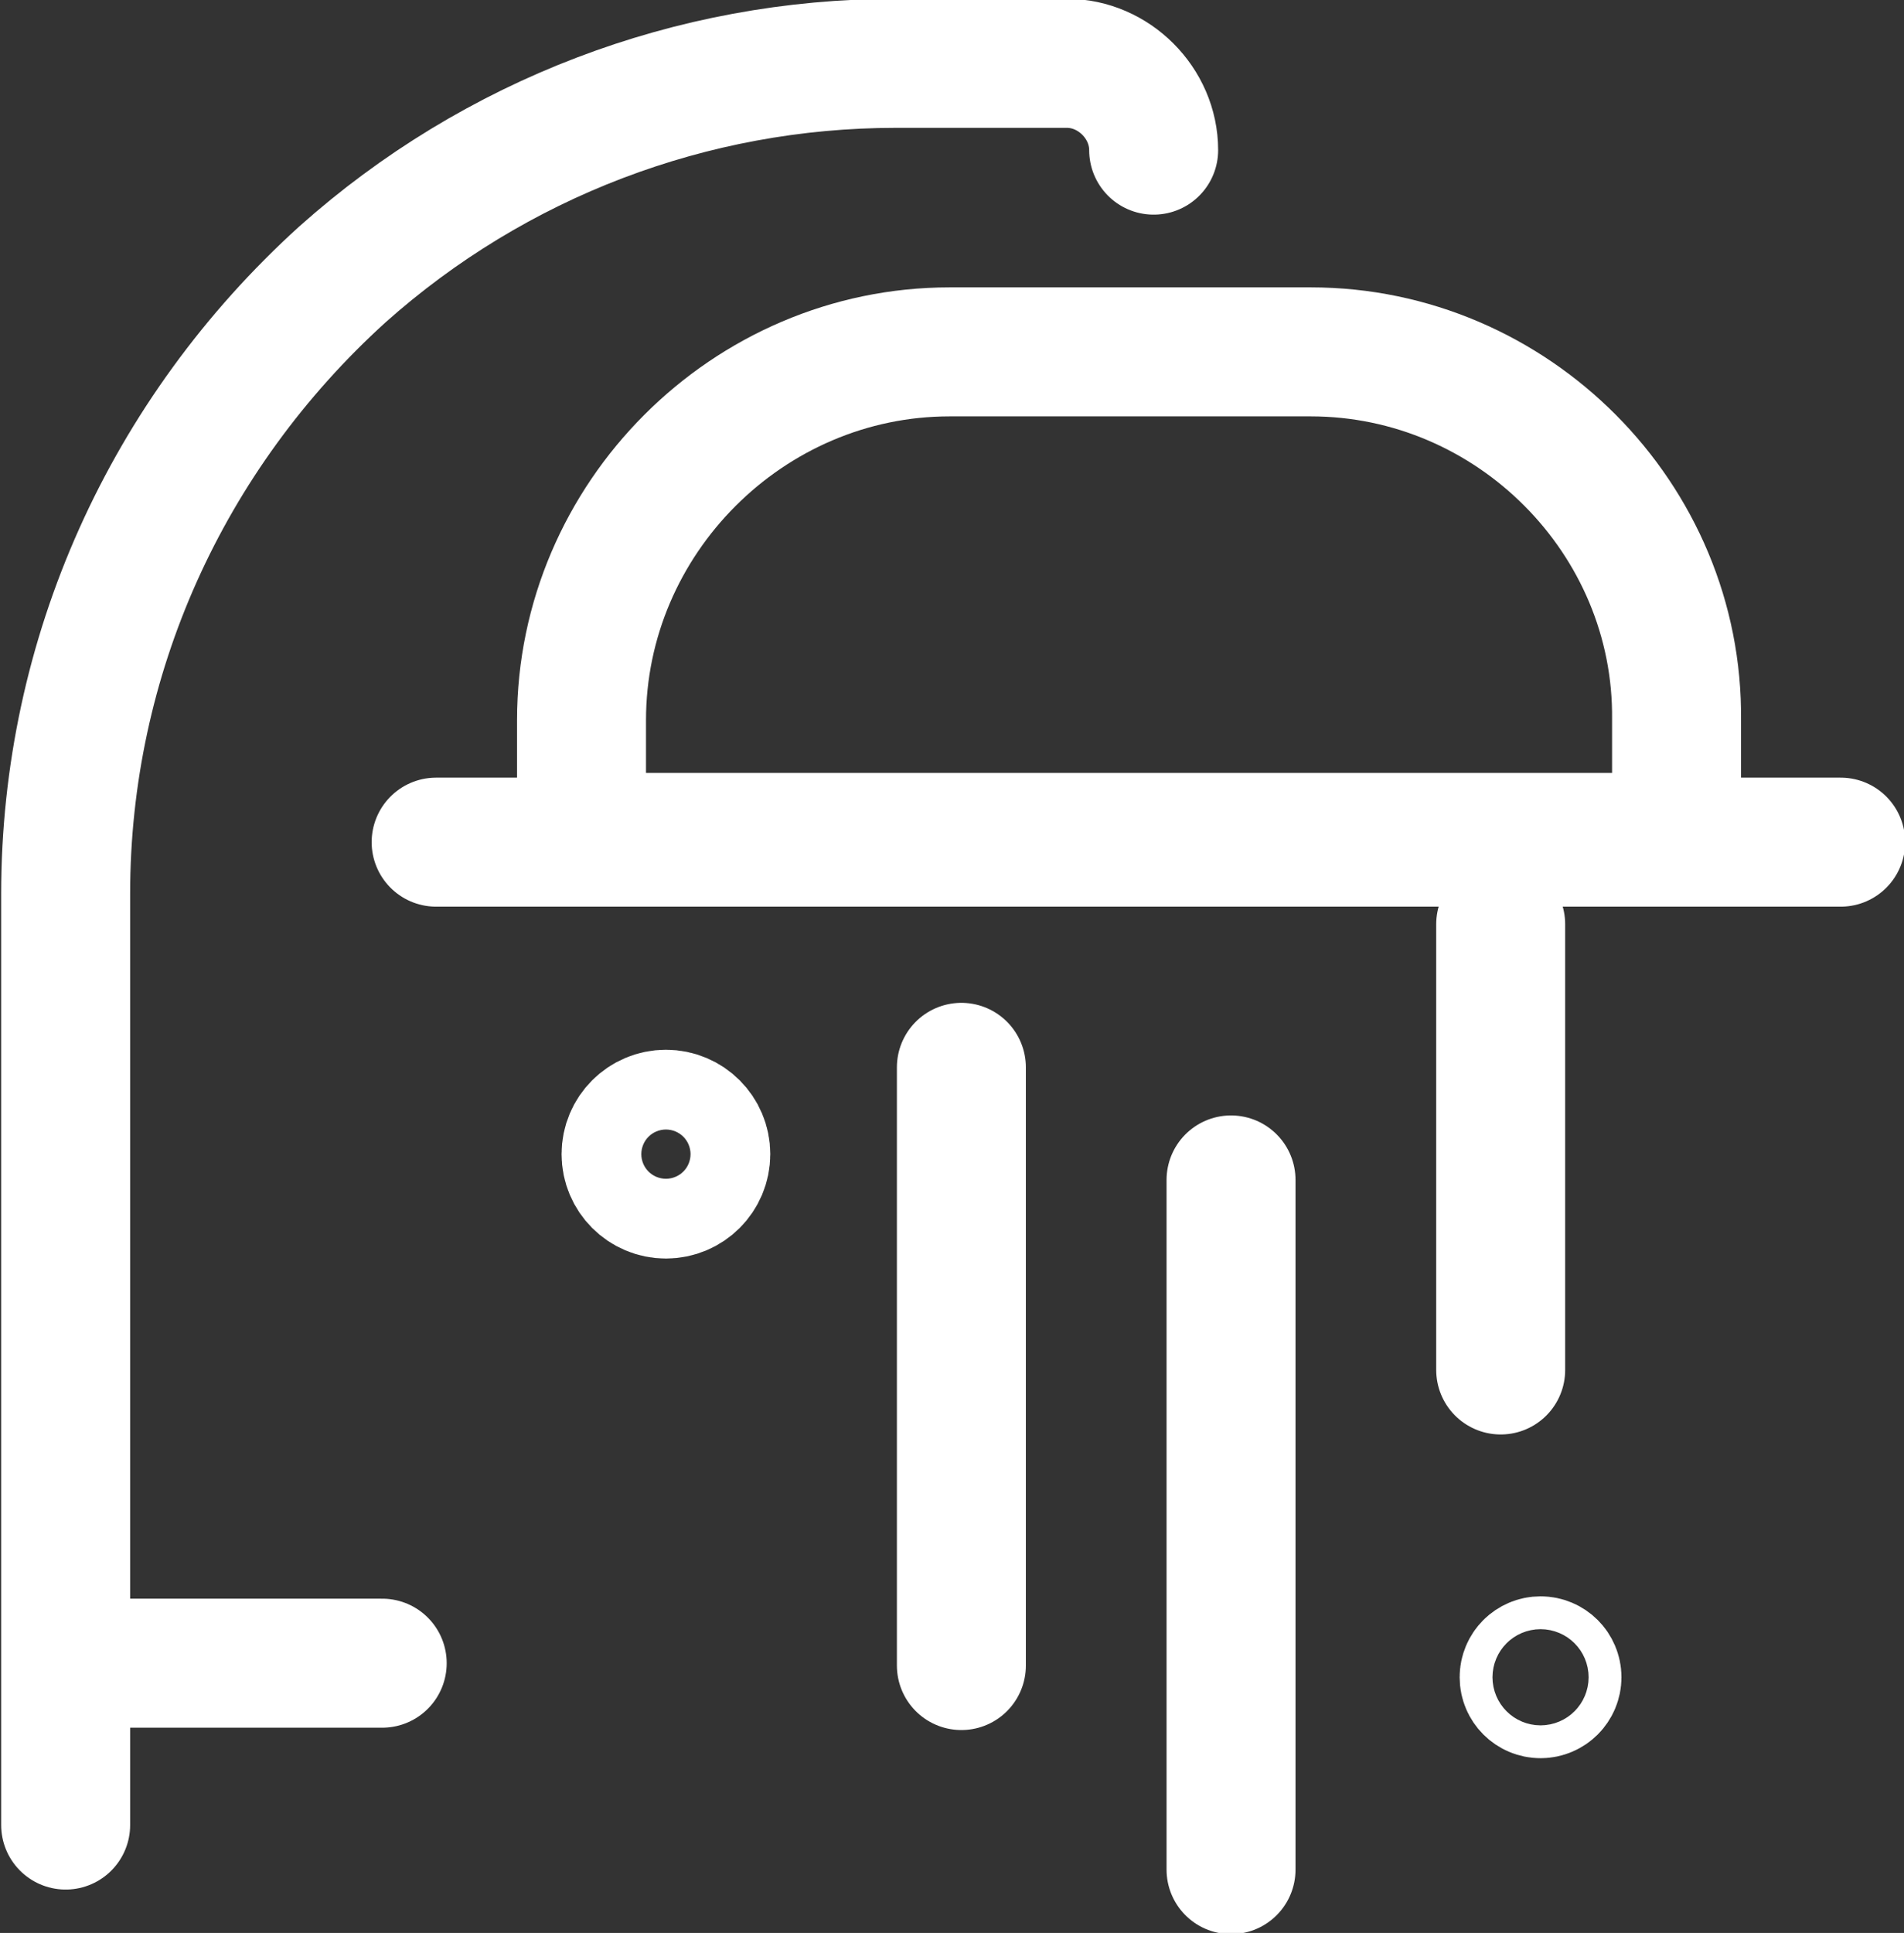 <?xml version="1.0" encoding="UTF-8"?> <svg xmlns="http://www.w3.org/2000/svg" xmlns:xlink="http://www.w3.org/1999/xlink" version="1.1" id="Слой_1" x="0px" y="0px" viewBox="0 0 81.2 82.4" style="enable-background:new 0 0 81.2 82.4;" xml:space="preserve"><rect x="0" y="0" width="81.2" height="82.4" fill="#333333" stroke="none"/> <style type="text/css"> .st0{fill:none;stroke:#FFFFFF;stroke-width:5.5;stroke-linecap:round;stroke-linejoin:round;stroke-miterlimit:10;} </style> <g> <g> <path class="st0" d="M2.8,77.8V38.1c0-10.1,4.3-19.6,11.8-26.4l0,0c6.5-5.8,14.9-9,23.6-9h7.3c2,0,3.7,1.7,3.7,3.7v0"></path> <line class="st0" x1="18.6" y1="35.9" x2="78.5" y2="35.9"></line> <path class="st0" d="M55.9,15H40.5c-8.6,0-15.7,7.1-15.7,15.7v2.9c0,1.2,1,2.1,2.1,2.1h42.5c1.2,0,2.1-1,2.1-2.1v-2.9 C71.6,22.1,64.5,15,55.9,15z"></path> <line class="st0" x1="5.3" y1="70.9" x2="16.3" y2="70.9"></line> <circle class="st0" cx="28.4" cy="49.2" r="1.7"></circle> <circle class="st0" cx="65.7" cy="71.5" r="0.7"></circle> <line class="st0" x1="41" y1="45.5" x2="41" y2="71"></line> <line class="st0" x1="52.5" y1="50.3" x2="52.5" y2="79.7"></line> <line class="st0" x1="64" y1="39.4" x2="64" y2="58.4"></line> </g> </g> </svg> 